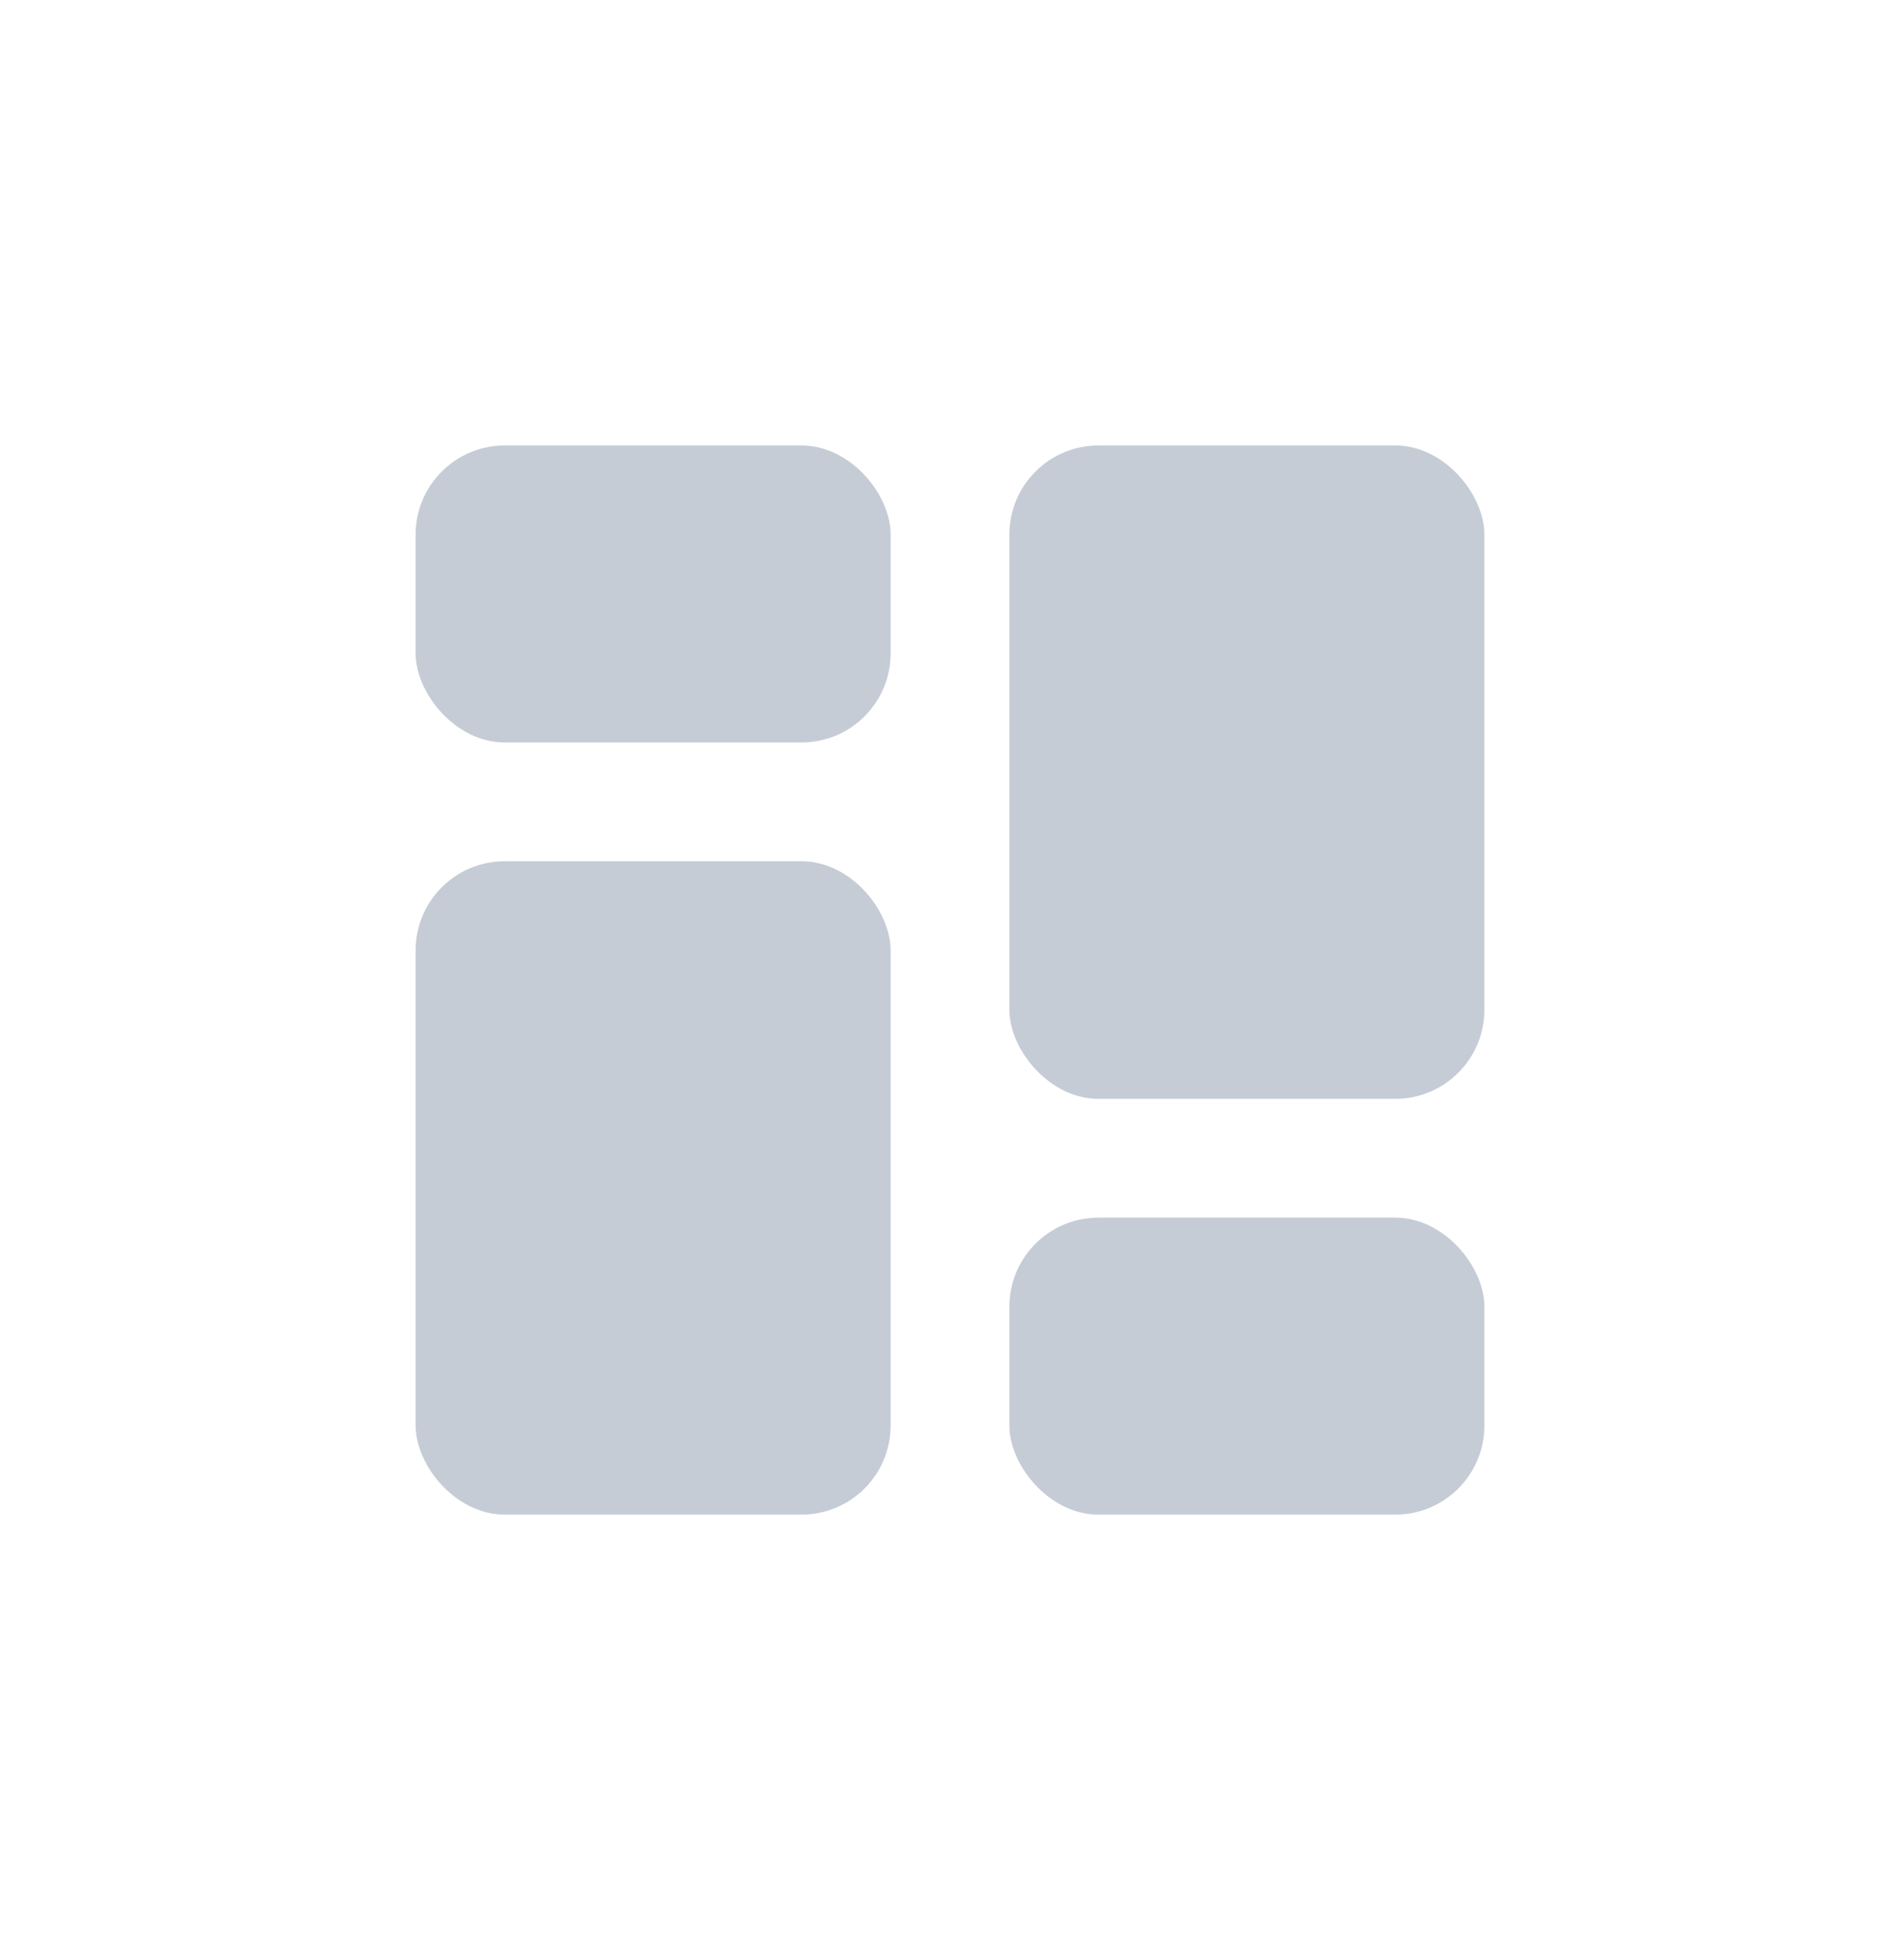 <svg width="32" height="33" viewBox="0 0 32 33" fill="none" xmlns="http://www.w3.org/2000/svg">
<rect x="7" y="7.5" width="8" height="5" rx="1.5" fill="#C5CCD5"/>
<rect x="17" y="20.5" width="8" height="5" rx="1.5" fill="#C5CCD5"/>
<rect x="7" y="14.5" width="8" height="11" rx="1.5" fill="#C5CCD5"/>
<rect x="17" y="7.5" width="8" height="11" rx="1.5" fill="#C5CCD5"/>
</svg>

